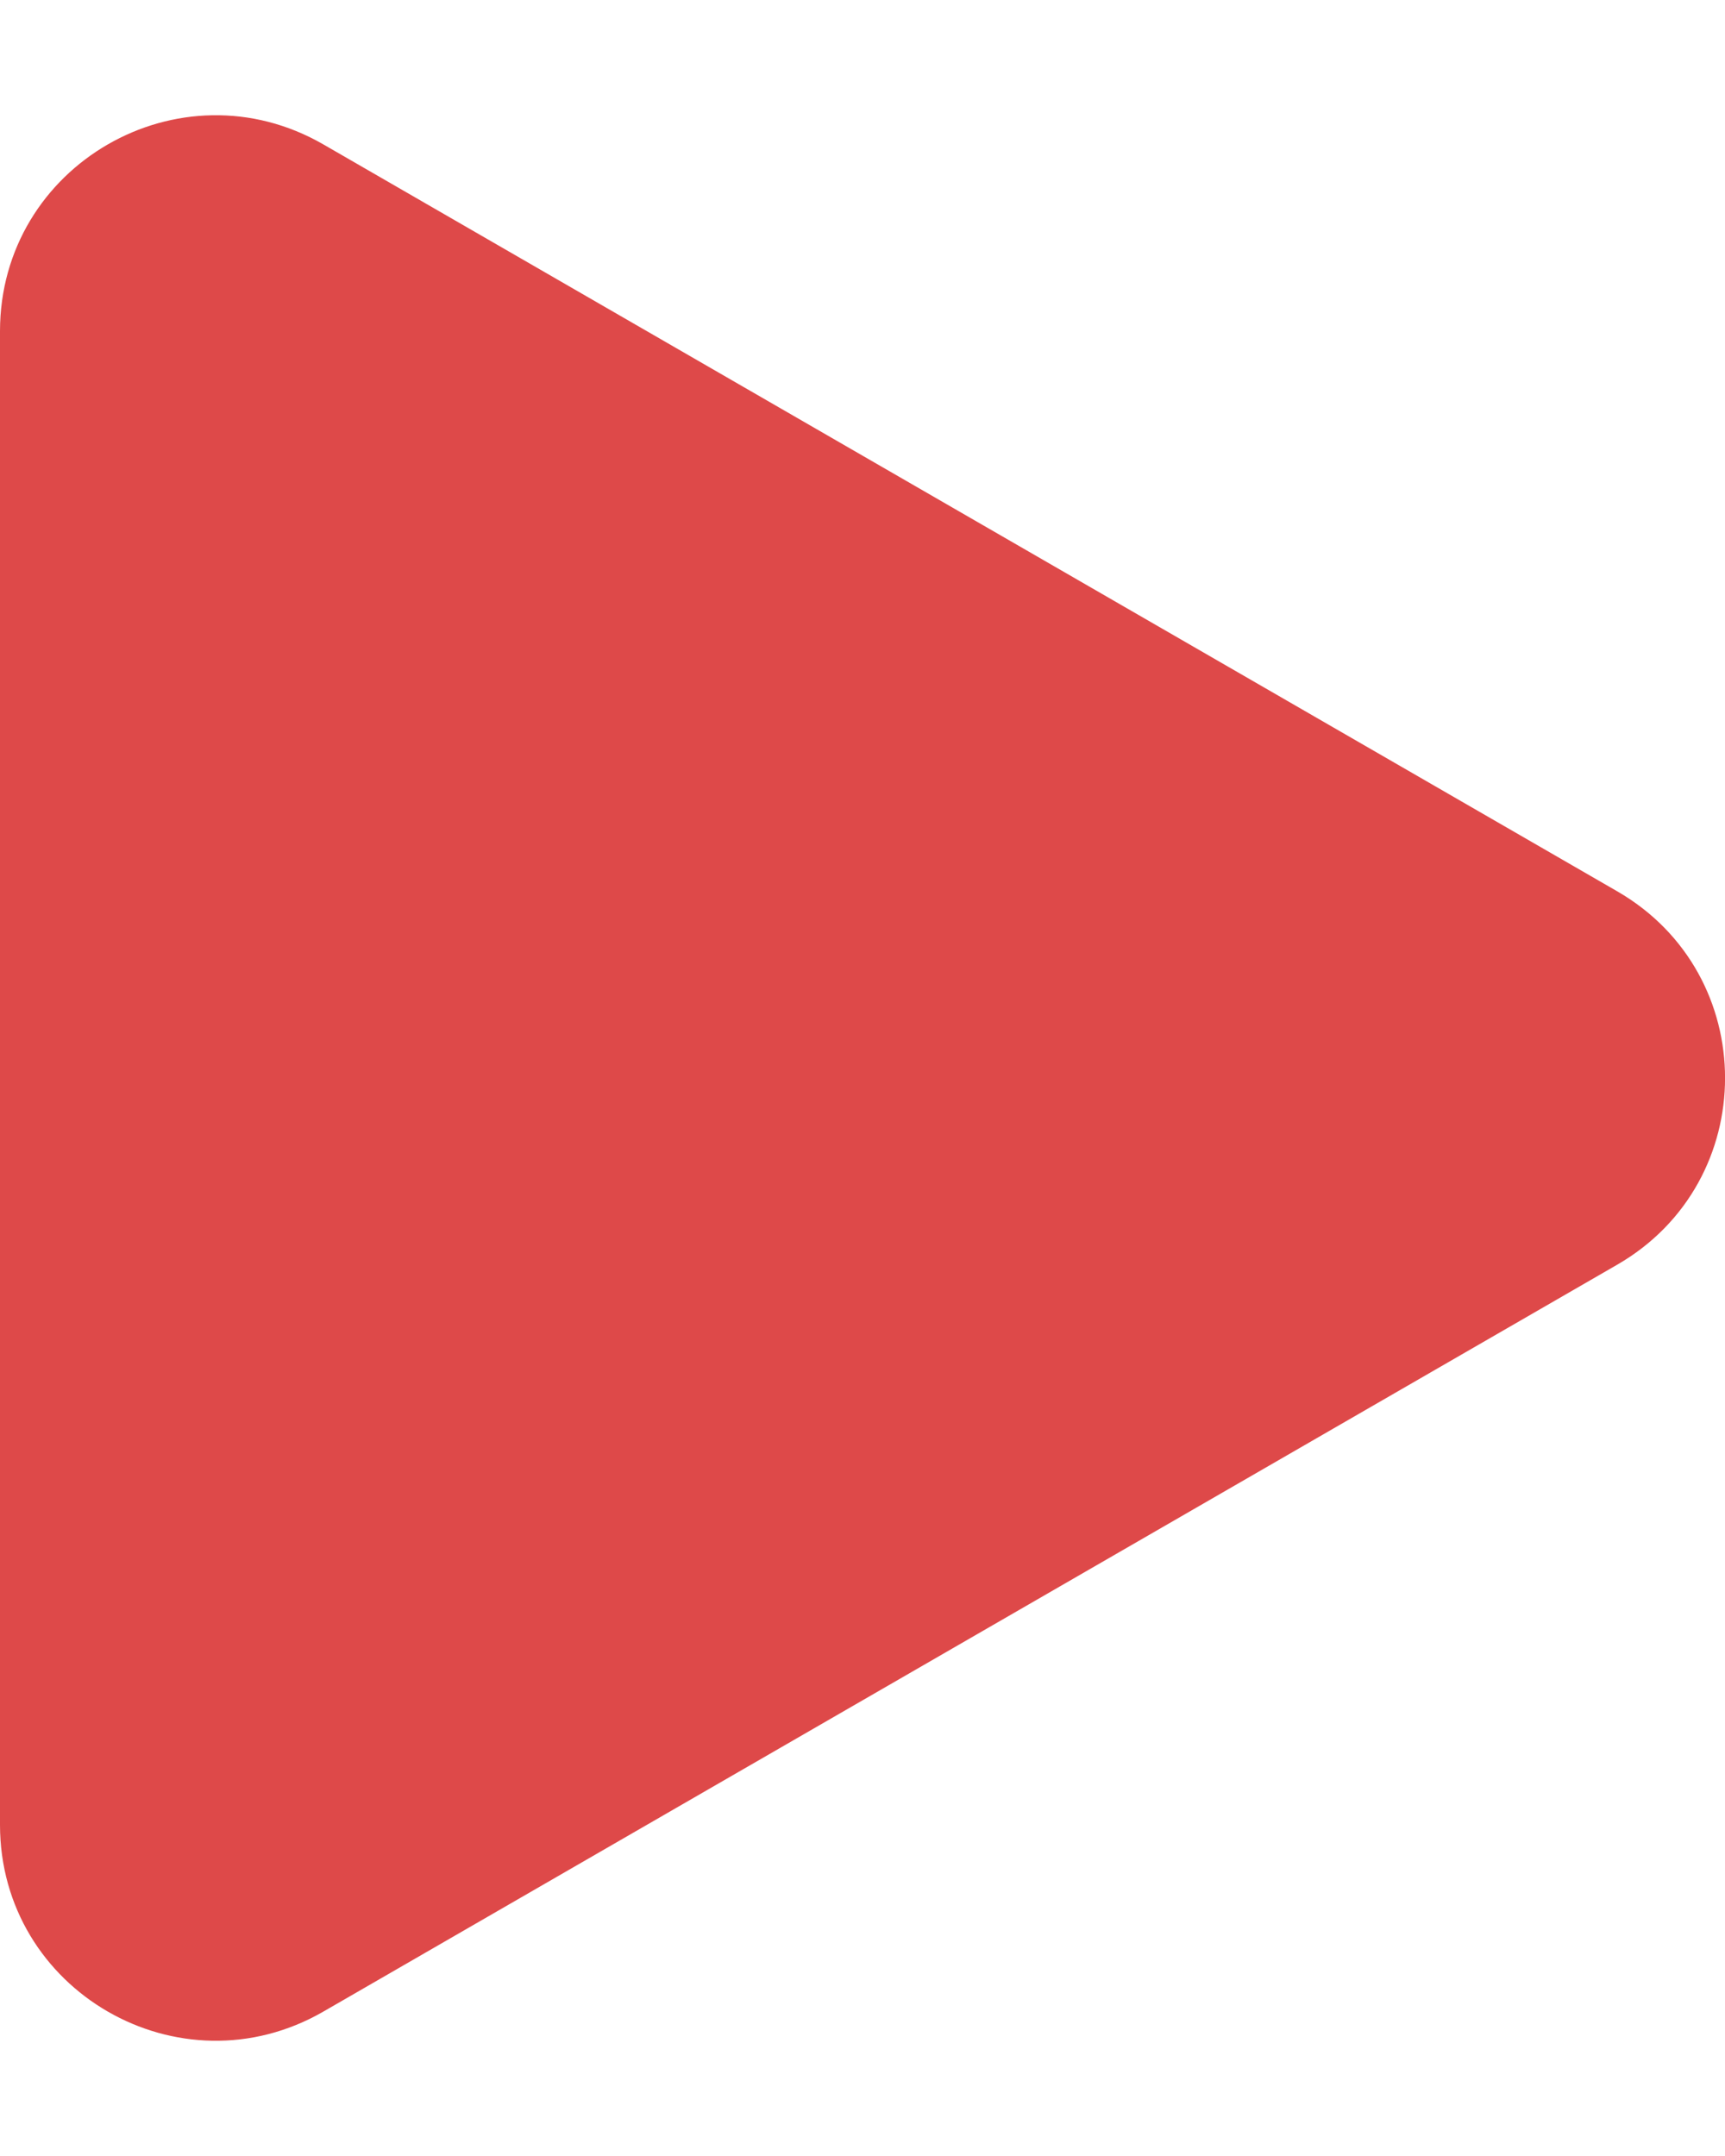 <?xml version="1.0" encoding="UTF-8"?> <svg xmlns="http://www.w3.org/2000/svg" width="8" height="10" viewBox="0 0 8 10" fill="none"><path d="M7.5 4.134C8.167 4.519 8.167 5.481 7.5 5.866L1.5 9.33C0.833 9.715 9.65702e-08 9.234 1.30219e-07 8.464L4.33061e-07 1.536C4.6671e-07 0.766 0.833 0.285 1.5 0.67L7.5 4.134Z" fill="#DE4949"></path></svg> 